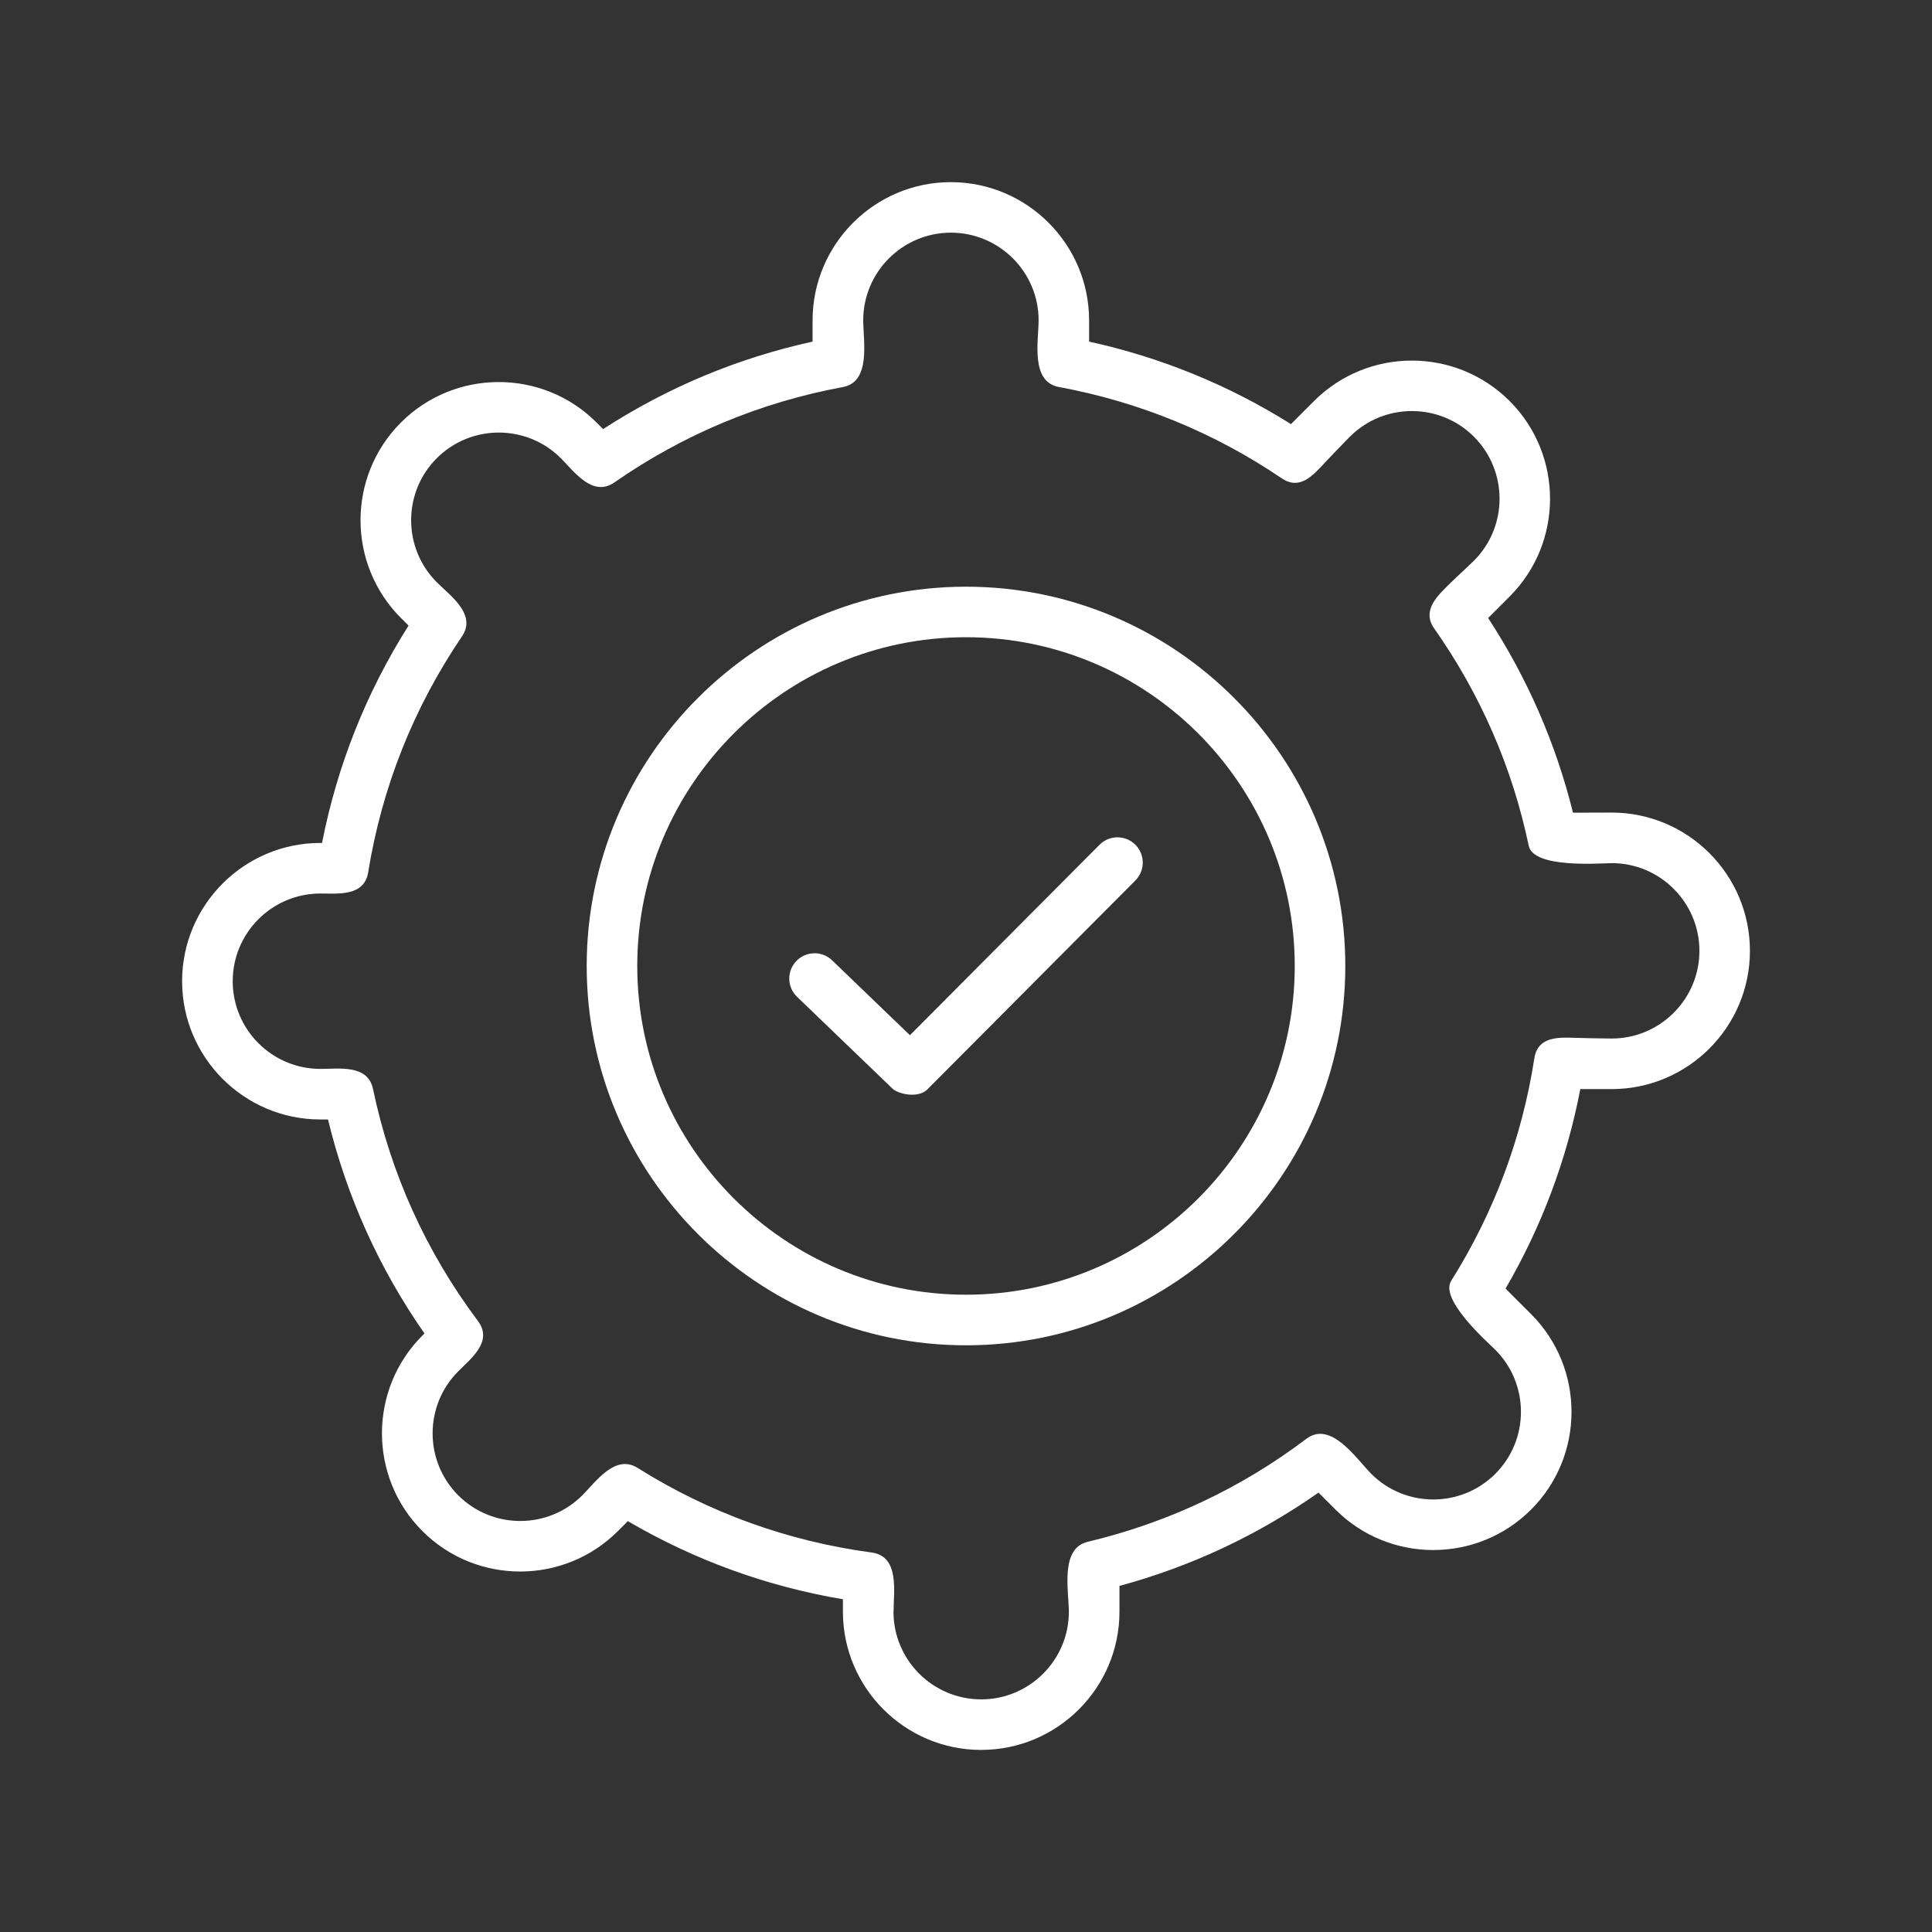 <?xml version="1.0" encoding="UTF-8"?>
<svg id="Layer_1" data-name="Layer 1" xmlns="http://www.w3.org/2000/svg" viewBox="0 0 512 512">
  <rect x="0" y="0" width="512" height="512" fill="#333333" stroke="none"/>
  <defs>
    <style>
      .cls-1 {
        fill: #fff;
      }
    </style>
  </defs>
  <path class="cls-1" d="m256,356.52c-55.43,0-100.52-45.1-100.52-100.52s45.1-100.52,100.52-100.52,100.52,45.1,100.52,100.52-45.1,100.52-100.52,100.52Zm0-187.65c-48.04,0-87.12,39.08-87.12,87.12s39.08,87.12,87.12,87.12,87.12-39.08,87.12-87.12-39.08-87.12-87.12-87.12Z"/>
  <path class="cls-1" d="m236.59,288.57l-25.37-24.41c-2.67-2.57-2.75-6.81-.18-9.48s6.81-2.75,9.48-.18l20.62,19.84,50.25-50.47c2.61-2.62,6.85-2.63,9.48-.02,2.62,2.61,2.63,6.85.02,9.48l-54.89,55.14c-2.56,2.88-8.1,1.35-9.4.1Z"/>
  <path class="cls-1" d="m260.02,463.75c-20.21,0-36.64-16.44-36.64-36.64v-3.29c-20.19-3.41-39.31-10.36-56.99-20.7l-2.63,2.63c-14.29,14.29-37.54,14.29-51.82,0-14.29-14.29-14.29-37.54,0-51.82l.55-.55c-12.04-17.26-20.62-36.29-25.57-56.71h-2.02c-20.2,0-36.64-16.44-36.64-36.64s16.44-36.64,36.64-36.64h.44c4.04-20.57,11.73-39.9,22.93-57.6l-2.01-2.01c-14.29-14.29-14.29-37.54,0-51.82,14.29-14.28,37.54-14.29,51.82,0l1.75,1.75c17.06-11.05,35.68-18.83,55.51-23.18v-5.62c0-20.2,16.44-36.64,36.64-36.64s36.64,16.44,36.64,36.64v5.62c19.06,4.18,37.01,11.51,53.5,21.86l6.12-6.12c14.29-14.28,37.54-14.28,51.82,0,14.29,14.29,14.29,37.54,0,51.82l-5.69,5.69c10.4,15.93,17.94,33.24,22.49,51.59.46-.02,10.25-.03,10.25-.03,20.21,0,36.64,16.44,36.64,36.64s-16.44,36.64-36.64,36.64h-8.31c-3.58,18.64-10.22,36.37-19.81,52.87.16.15,6.76,6.75,6.76,6.75,14.29,14.29,14.29,37.54,0,51.82s-37.54,14.29-51.82,0l-4.51-4.51c-16.08,11.29-33.77,19.59-52.75,24.73v6.83c0,20.2-16.44,36.63-36.64,36.63h0Zm-23.24-36.64c0,12.81,10.42,23.24,23.24,23.24s23.24-10.42,23.24-23.24c-.03-5.57-2.38-16.77,4.99-18.52,21.13-5.02,40.63-14.2,57.95-27.29,6.51-4.92,13.19,5.23,17.2,9.28,9.06,9.06,23.8,9.06,32.87,0,9.06-9.06,9.06-23.8,0-32.87-2.43-2.37-14.78-13.36-11.7-18.26,11.38-18.13,18.8-37.99,22.05-59,.88-5.71,6.21-5.57,10.63-5.42,3.29.11,6.58.15,9.87.19,12.81,0,23.24-10.42,23.24-23.24s-10.42-23.24-23.24-23.24c-3.48.06-20.74,1.39-21.99-4.59-4.35-20.78-12.8-40.18-25.11-57.68-2.38-3.38-.8-6.57,1.71-9.28,2.78-3.01,5.94-5.72,8.87-8.59,9.06-9.06,9.06-23.8,0-32.87-9.06-9.06-23.8-9.06-32.87,0-2.32,2.37-4.63,4.74-6.89,7.16-3,3.22-6.44,7.07-11.17,3.87-17.88-12.12-37.75-20.26-59.06-24.2-7.56-1.4-5.4-12.15-5.37-17.67,0-12.81-10.43-23.23-23.24-23.23s-23.24,10.42-23.24,23.24c.02,5.46,2.11,16.29-5.37,17.67-21.88,4.04-42.26,12.55-60.56,25.27-5.77,4.01-10.59-2.79-14.21-6.41-9.06-9.06-23.8-9.06-32.87,0-9.06,9.06-9.06,23.8,0,32.87,3.64,3.64,10.63,8.52,6.67,14.36-12.83,18.91-21.19,39.93-24.85,62.5-1.04,6.41-7.84,5.63-12.66,5.63-12.82,0-23.24,10.42-23.24,23.24s10.42,23.24,23.24,23.24c4.98,0,12.57-1.23,13.94,5.33,4.69,22.41,14.04,43.1,27.8,61.47,4.04,5.39-1.73,9.85-5.21,13.34-9.06,9.06-9.06,23.8,0,32.87,9.06,9.06,23.8,9.06,32.87,0,3.66-3.66,8.72-10.99,14.64-7.28,18.97,11.91,39.85,19.45,62.05,22.43,7.47,1,5.8,10.37,5.8,15.69,0,12.82,0-5.32,0,0Z"/>
</svg>